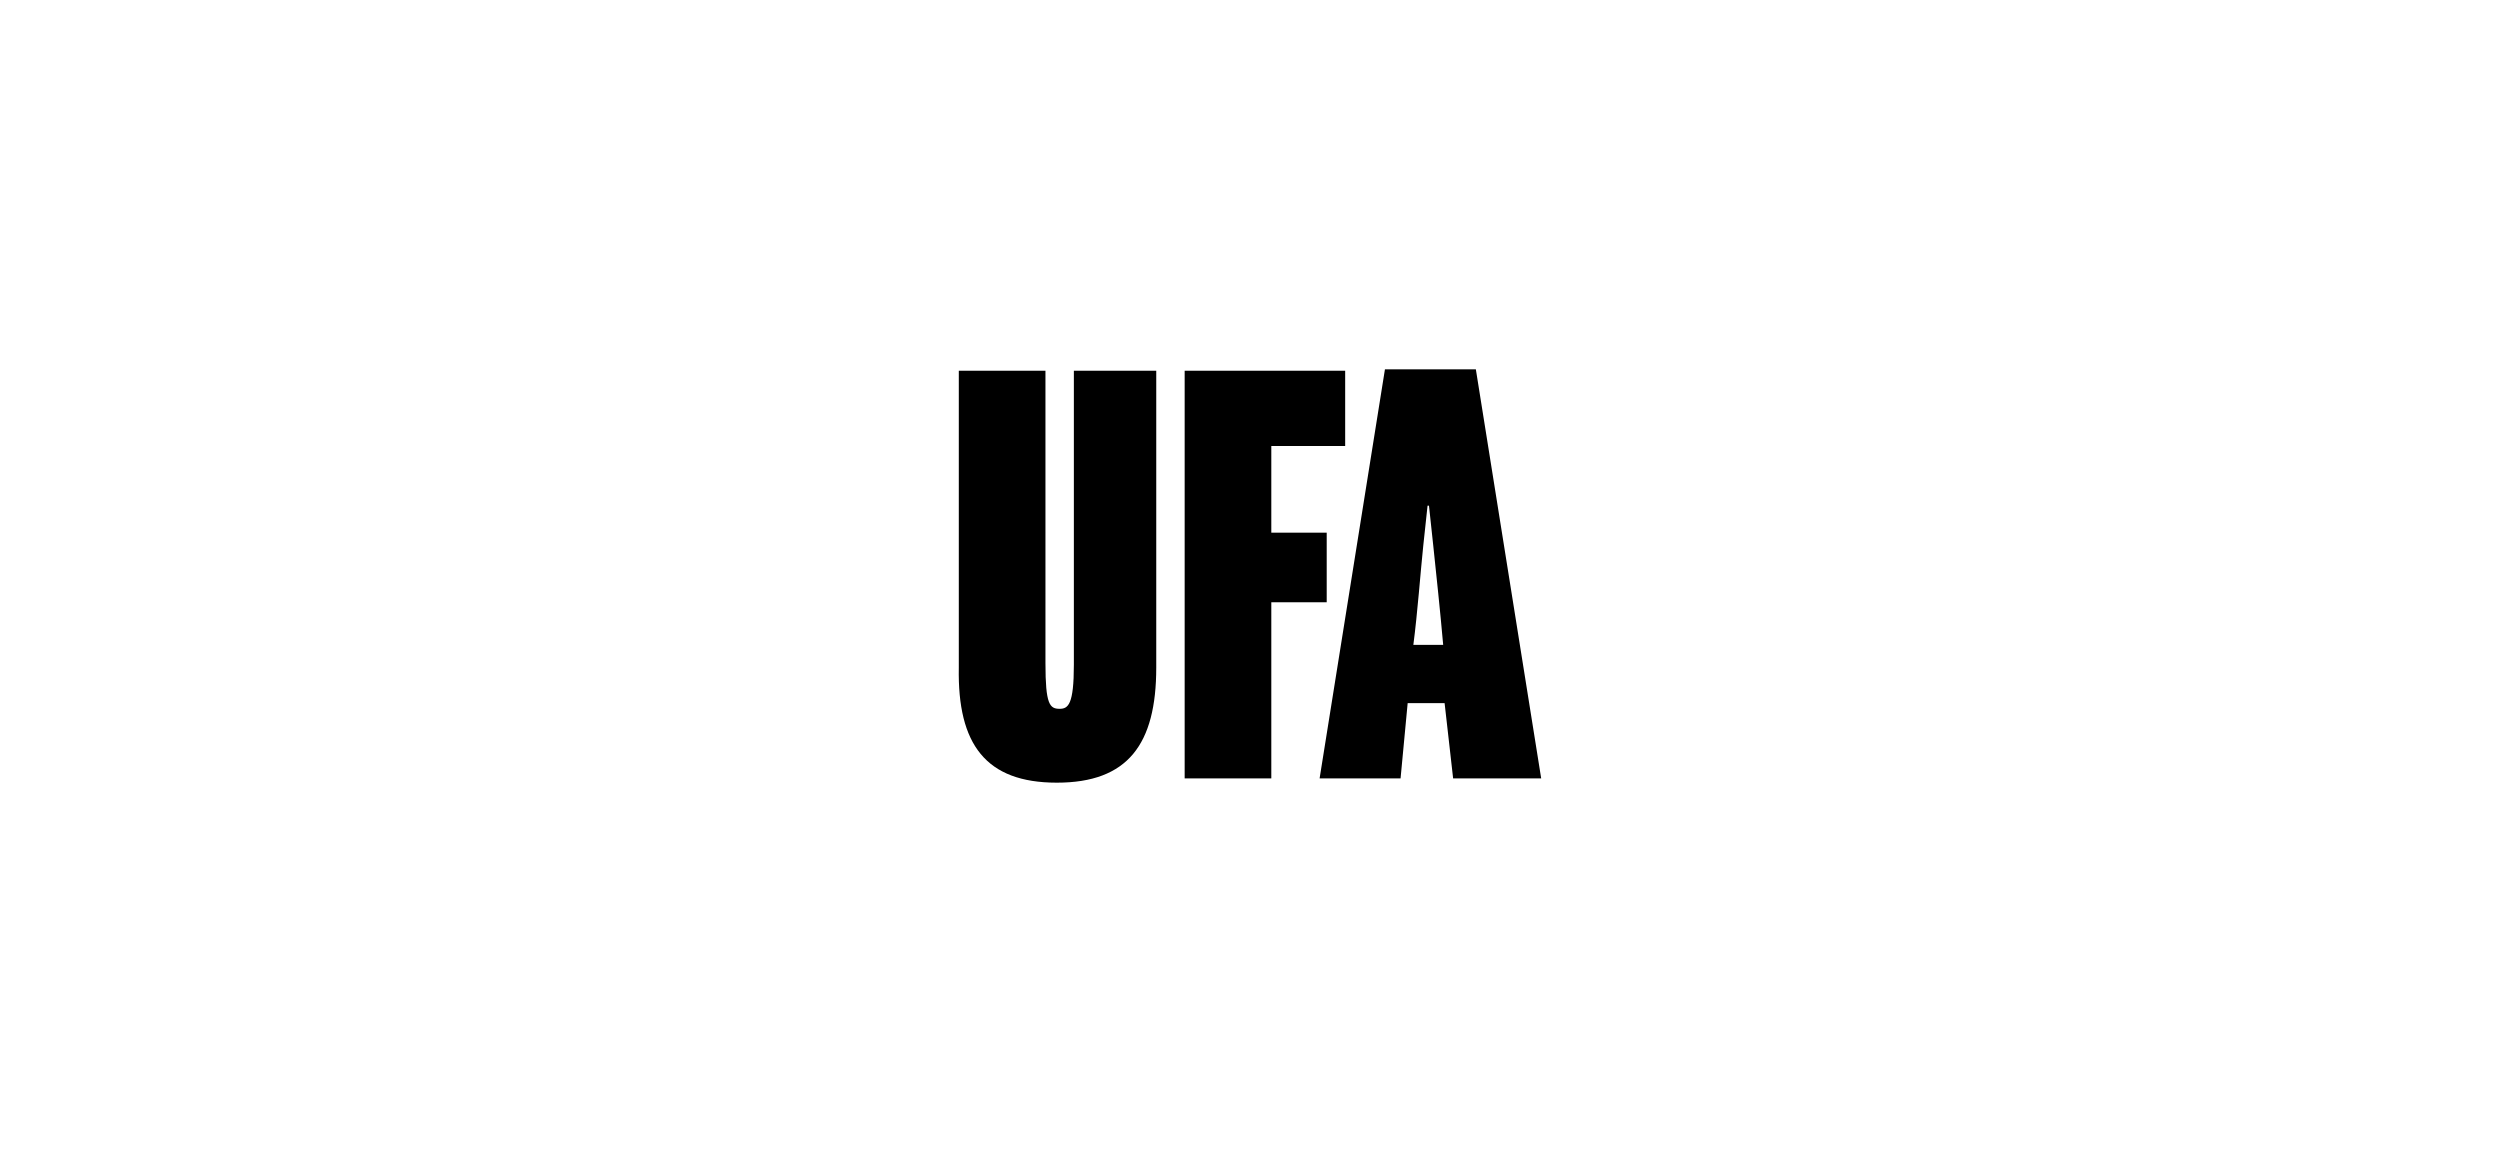 <?xml version="1.0" encoding="utf-8"?>
<!-- Generator: Adobe Illustrator 19.1.0, SVG Export Plug-In . SVG Version: 6.00 Build 0)  -->
<svg version="1.1" id="Ebene_1" xmlns="http://www.w3.org/2000/svg" xmlns:xlink="http://www.w3.org/1999/xlink" x="0px" y="0px"
	 viewBox="0 0 176 82" style="enable-background:new 0 0 176 82;" xml:space="preserve">
<g>
	<path d="M99.5,45.4c0.3-2.3,0.5-5.1,0.7-7c0.1-1,0.2-1.9,0.3-2.8h0.1c0.1,0.9,0.2,1.8,0.3,2.8c0.2,1.9,0.5,4.7,0.7,7H99.5z
		 M92.9,54.8h5.7l0.5-5.3h2.6l0.6,5.3h6.2L103.9,26h-6.4L92.9,54.8z M83.4,54.8h6.1V42.4h3.9v-4.9h-3.9v-6.1h5.2v-5.3H83.4V54.8z
		 M74.4,55.1c5,0,7-2.7,7-8.1V26.1h-5.8v20.7c0,2.8-0.4,3.1-1,3.1c-0.7,0-1-0.3-1-3.2V26.1h-6.1v20.9C67.4,52.4,69.4,55.1,74.4,55.1
		"/>
</g>
</svg>
